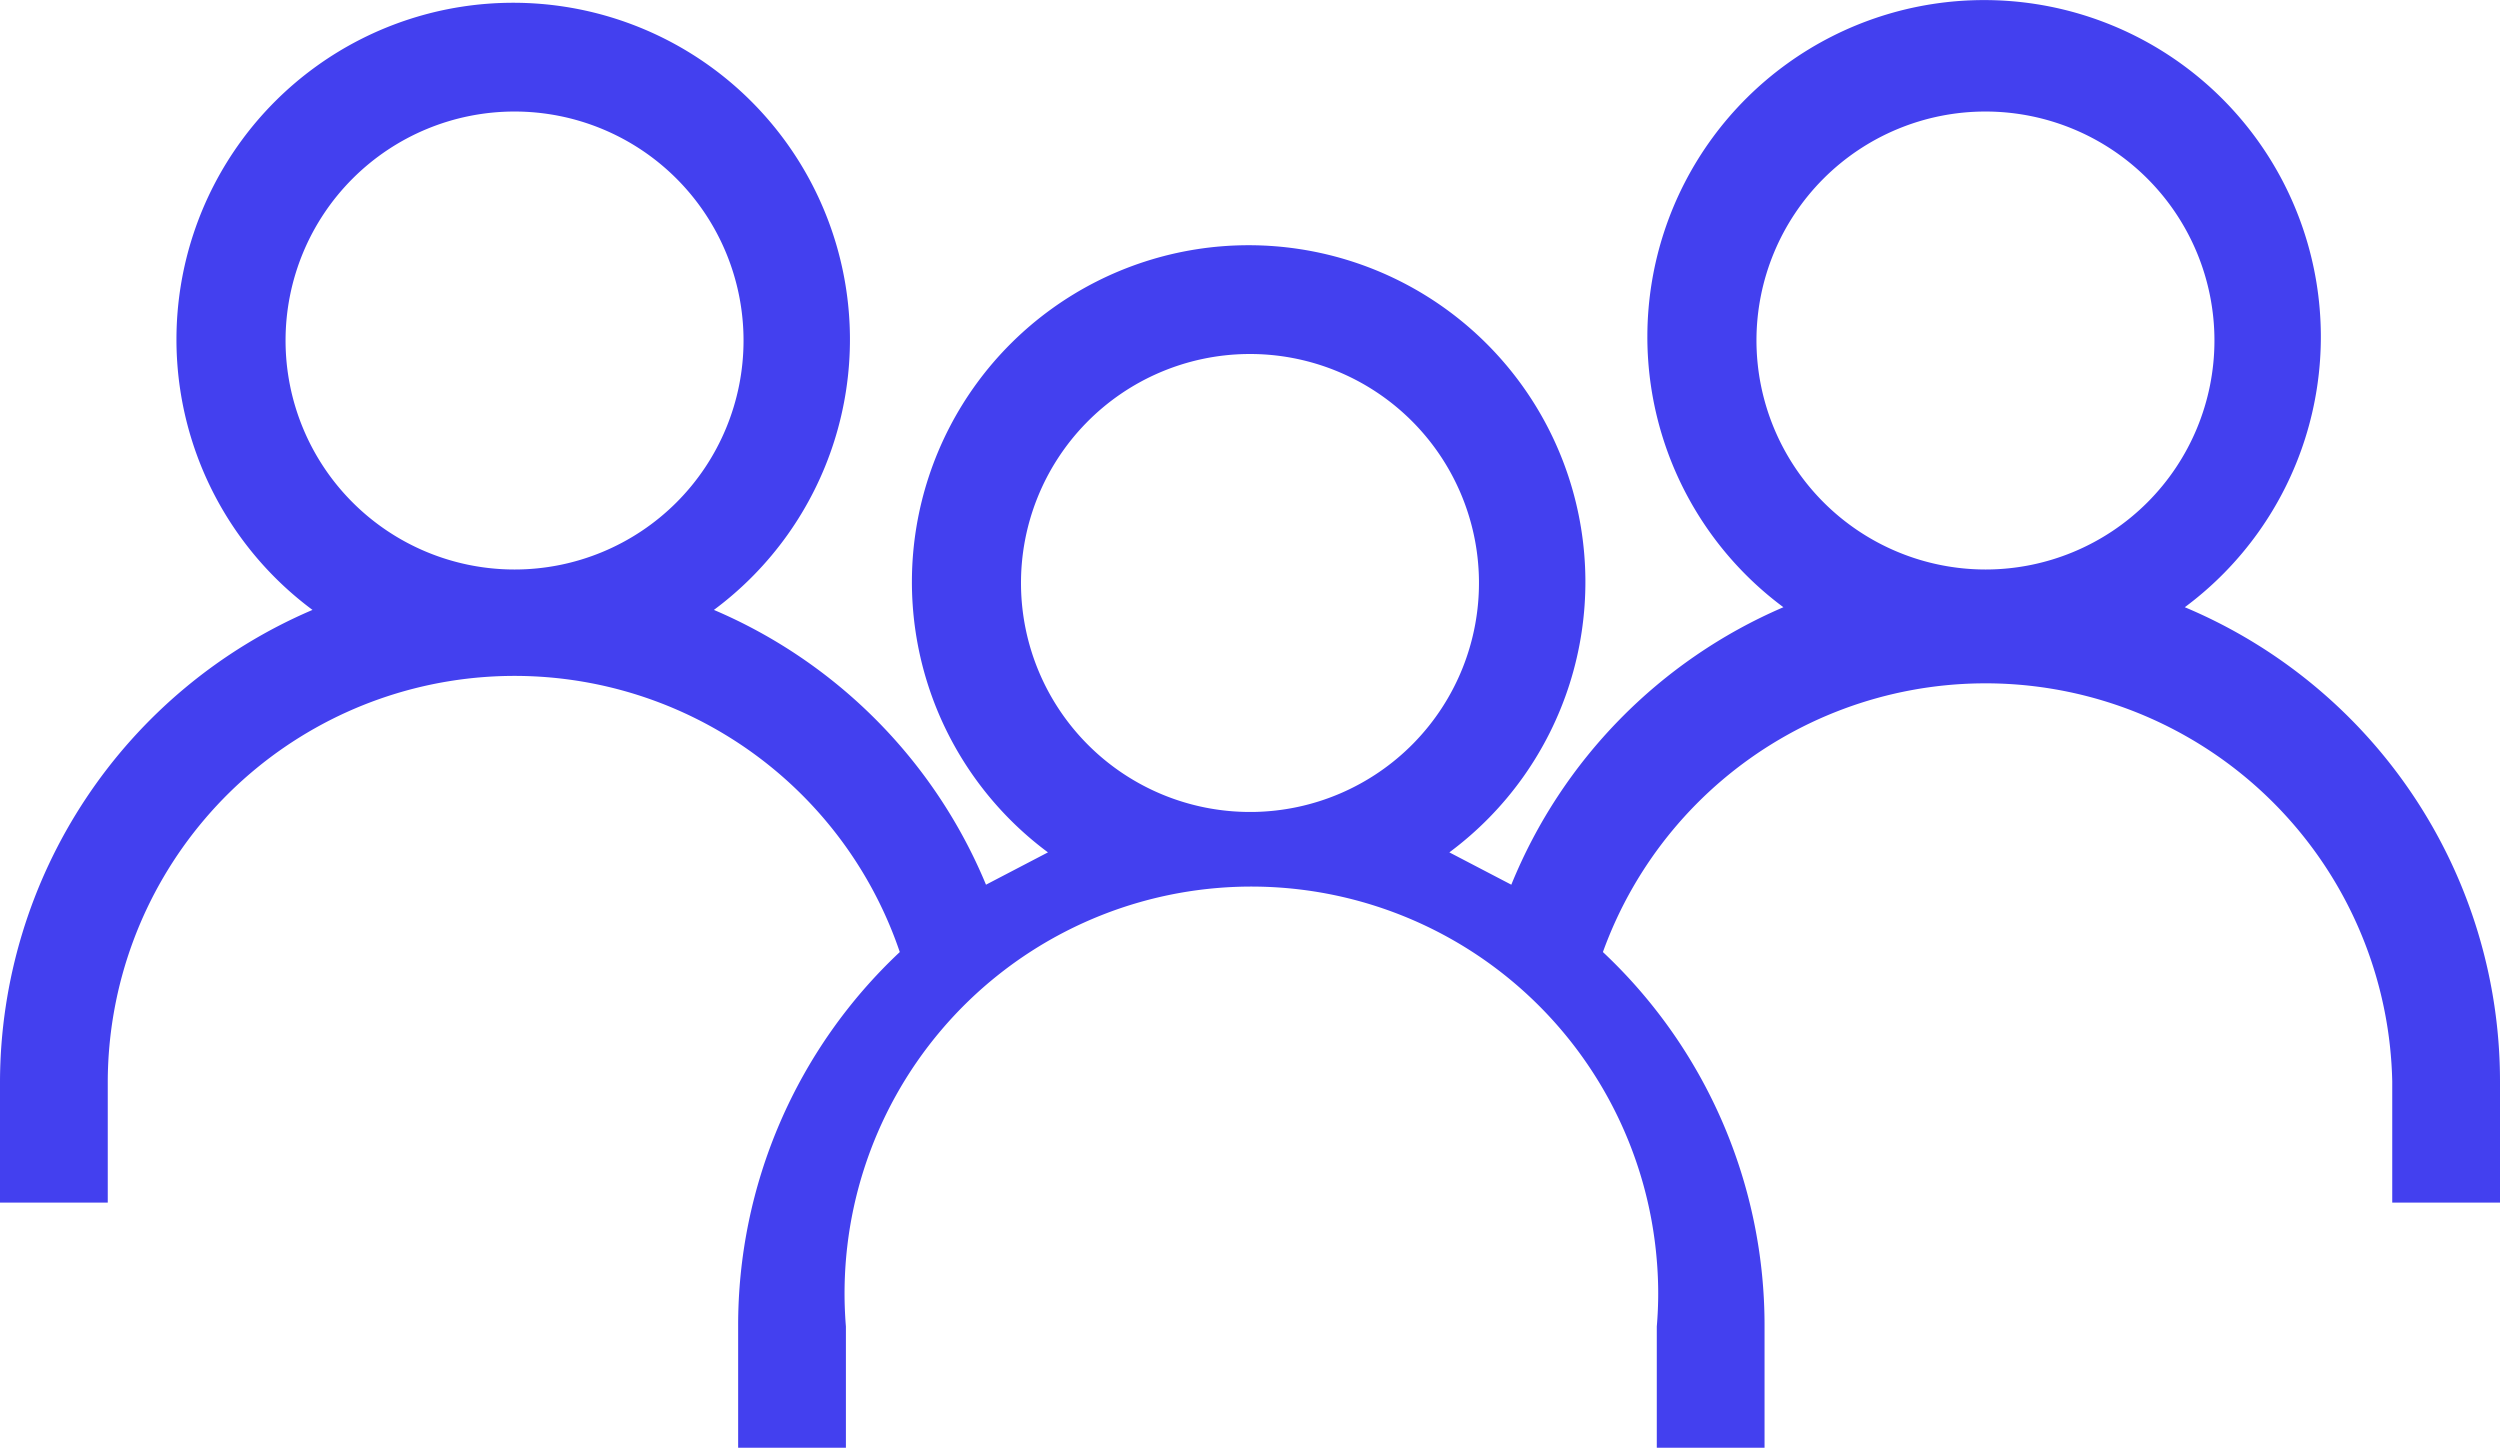<svg xmlns="http://www.w3.org/2000/svg" viewBox="0 0 92.8 53.74"><title>Asset 30</title><g id="Layer_2" data-name="Layer 2"><g id="Layer_1-2" data-name="Layer 1"><path d="M92.8,40.14a19.09,19.09,0,0,0-11.7-17.6,12.5,12.5,0,1,0-14.9,0,19,19,0,0,0-10.1,10.3l-2.3-1.2a12.5,12.5,0,1,0-14.9,0l-2.3,1.2a19,19,0,0,0-10.1-10.2,12.5,12.5,0,1,0-14.9,0A19.1,19.1,0,0,0,0,40.14v4.5H4v-4.5a15.1,15.1,0,0,1,29.4-4.8,19,19,0,0,0-6,13.9v4.5h4v-4.5a15.1,15.1,0,1,1,30.1-2.46,14.43,14.43,0,0,1,0,2.46v4.5h4v-4.5a19,19,0,0,0-6-13.9,15.1,15.1,0,0,1,29.3,4.8v4.5h4ZM10.6,12.64a8.5,8.5,0,1,1,8.5,8.5,8.5,8.5,0,0,1-8.5-8.5Zm27.3,9.1a8.5,8.5,0,1,1,8.6,8.4h-.1A8.5,8.5,0,0,1,37.9,21.74Zm27.3-9.1a8.5,8.5,0,1,1,8.5,8.5h0a8.51,8.51,0,0,1-8.5-8.5Z" fill="#4340ef"/></g></g></svg>